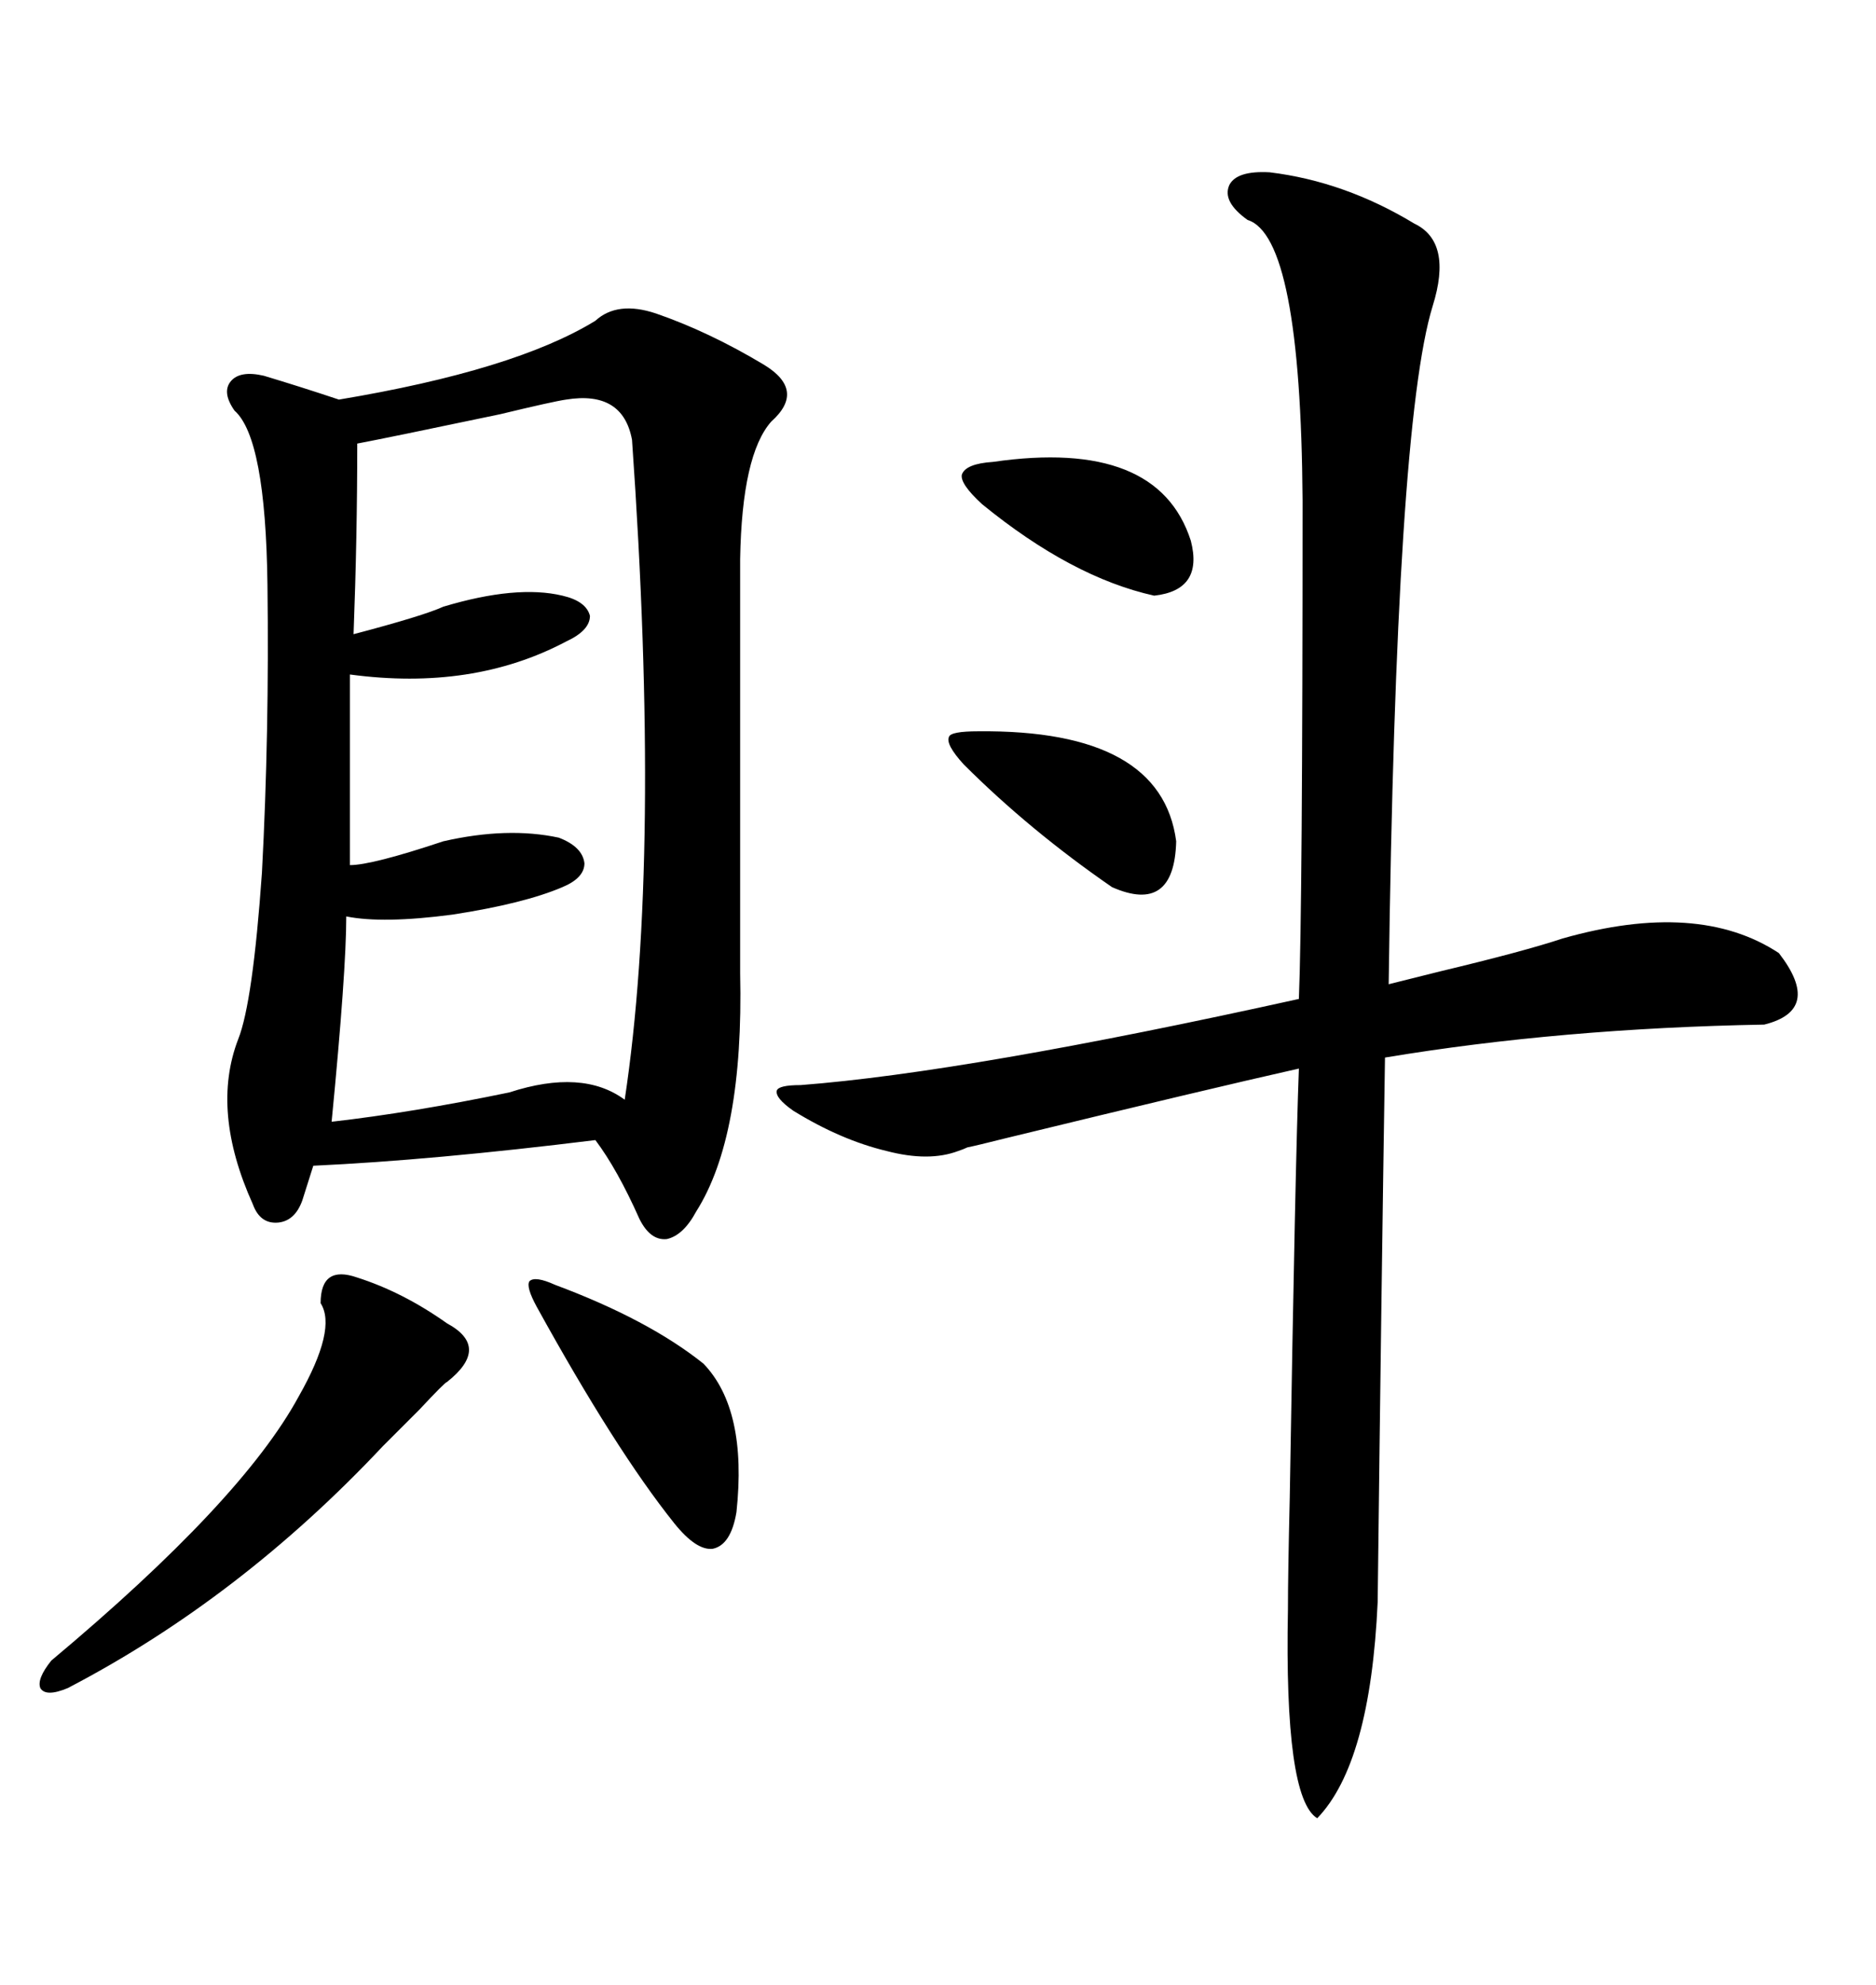 <svg xmlns="http://www.w3.org/2000/svg" xmlns:xlink="http://www.w3.org/1999/xlink" width="300" height="317.285"><path d="M104.88 50.10L104.88 50.10Q113.38 53.03 122.17 58.30L122.17 58.30Q128.91 62.40 123.34 67.38L123.34 67.38Q118.65 72.66 118.36 89.36L118.36 89.36L118.36 155.57Q118.95 181.64 111.33 193.65L111.33 193.65Q109.28 197.46 106.64 198.05L106.64 198.05Q104.00 198.34 102.25 194.82L102.25 194.82Q98.73 186.91 95.21 182.23L95.21 182.23Q69.14 185.45 50.10 186.33L50.10 186.33L48.34 191.89Q47.17 195.12 44.53 195.41L44.53 195.41Q41.60 195.70 40.43 192.48L40.43 192.48Q33.69 177.54 38.09 166.11L38.09 166.11Q40.43 160.25 41.89 139.45L41.89 139.45Q43.07 117.19 42.77 93.46L42.77 93.46Q42.48 70.02 37.50 65.63L37.50 65.63Q35.45 62.70 36.91 60.94L36.91 60.94Q38.38 59.18 42.19 60.06L42.19 60.06Q48.05 61.82 54.20 63.87L54.20 63.87Q82.32 59.18 95.21 51.27L95.21 51.27Q98.73 48.05 104.88 50.10ZM203.03 27.54L203.03 27.54Q215.04 29.00 226.17 35.74L226.17 35.74Q232.32 38.67 229.10 48.93L229.10 48.93Q223.24 67.97 222.07 157.32L222.07 157.32Q224.41 156.74 230.27 155.27L230.27 155.27Q243.75 152.05 249.90 150L249.90 150Q271.58 143.85 284.47 152.34L284.47 152.34Q291.50 161.43 282.13 163.77L282.13 163.77Q249.61 164.36 221.48 169.04L221.48 169.04Q220.90 205.96 220.31 256.05L220.31 256.05Q219.14 281.84 210.64 290.63L210.64 290.63Q205.37 287.40 205.96 257.23L205.96 257.23Q205.96 251.66 206.25 239.36L206.25 239.36Q207.13 186.04 207.71 170.80L207.71 170.80Q193.36 174.02 160.84 181.93L160.84 181.93Q156.15 183.11 154.69 183.40L154.69 183.40Q154.10 183.69 153.22 183.98L153.22 183.98Q148.54 185.74 141.80 183.98L141.80 183.98Q134.47 182.23 126.86 177.54L126.86 177.54Q123.93 175.49 124.22 174.32L124.22 174.32Q124.51 173.44 128.03 173.44L128.03 173.44Q154.69 171.39 207.71 159.67L207.71 159.67Q208.30 145.31 208.30 79.98L208.30 79.98Q208.01 37.79 199.51 35.16L199.51 35.16Q195.41 32.23 196.58 29.59L196.58 29.59Q197.75 27.25 203.03 27.54ZM90.53 63.87L90.53 63.87Q88.48 64.16 79.98 66.21L79.98 66.21Q61.82 70.02 57.13 70.90L57.13 70.90Q57.13 85.84 56.54 101.37L56.54 101.37Q67.68 98.44 70.90 96.97L70.90 96.97Q82.62 93.46 89.94 95.21L89.94 95.21Q93.75 96.09 94.34 98.44L94.34 98.44Q94.34 100.78 90.53 102.54L90.53 102.54Q75.59 110.45 55.96 107.81L55.96 107.81L55.96 138.28Q59.47 138.28 70.90 134.47L70.90 134.47Q81.15 132.13 89.36 133.89L89.36 133.89Q93.16 135.35 93.46 137.99L93.46 137.99Q93.46 140.33 89.94 141.80L89.94 141.80Q83.79 144.43 72.36 146.19L72.36 146.19Q61.23 147.66 55.37 146.48L55.37 146.48Q55.37 155.27 53.03 179.30L53.03 179.30Q65.92 177.83 81.45 174.61L81.45 174.61Q93.16 170.80 99.90 175.78L99.90 175.78Q105.76 137.11 101.07 70.31L101.07 70.31Q99.61 62.40 90.53 63.87ZM57.13 204.20L57.13 204.20Q64.45 206.54 71.48 211.52L71.48 211.52Q78.52 215.33 71.48 220.90L71.48 220.90Q71.19 220.90 67.09 225.29L67.09 225.29Q63.28 229.10 61.23 231.15L61.23 231.15Q38.38 255.47 10.84 269.82L10.84 269.82Q7.32 271.29 6.45 269.82L6.45 269.82Q5.86 268.36 8.20 265.43L8.20 265.43Q38.67 239.94 47.75 223.24L47.75 223.24Q53.91 212.40 51.27 208.30L51.27 208.30Q51.27 202.15 57.13 204.20ZM88.77 205.37L88.77 205.37Q103.71 210.94 112.50 217.97L112.50 217.97Q119.53 225.29 117.77 241.70L117.77 241.70Q116.89 246.97 113.96 247.56L113.96 247.56Q111.33 247.85 107.81 243.46L107.81 243.46Q98.44 231.74 85.84 208.89L85.84 208.89Q84.08 205.66 84.67 204.79L84.67 204.79Q85.55 203.91 88.77 205.37ZM156.45 116.89L156.45 116.89Q185.74 116.60 188.09 134.47L188.09 134.47Q187.79 146.19 177.83 141.80L177.83 141.80Q164.65 132.71 154.10 122.17L154.10 122.17Q151.17 118.95 151.76 117.77L151.76 117.77Q152.05 116.89 156.45 116.89ZM158.79 73.83L158.79 73.83Q185.16 70.02 190.43 86.43L190.43 86.43Q192.48 94.34 184.57 95.21L184.57 95.21Q171.39 92.29 157.03 80.57L157.03 80.57Q153.52 77.34 153.81 75.88L153.81 75.88Q154.39 74.12 158.79 73.83Z"/></svg>